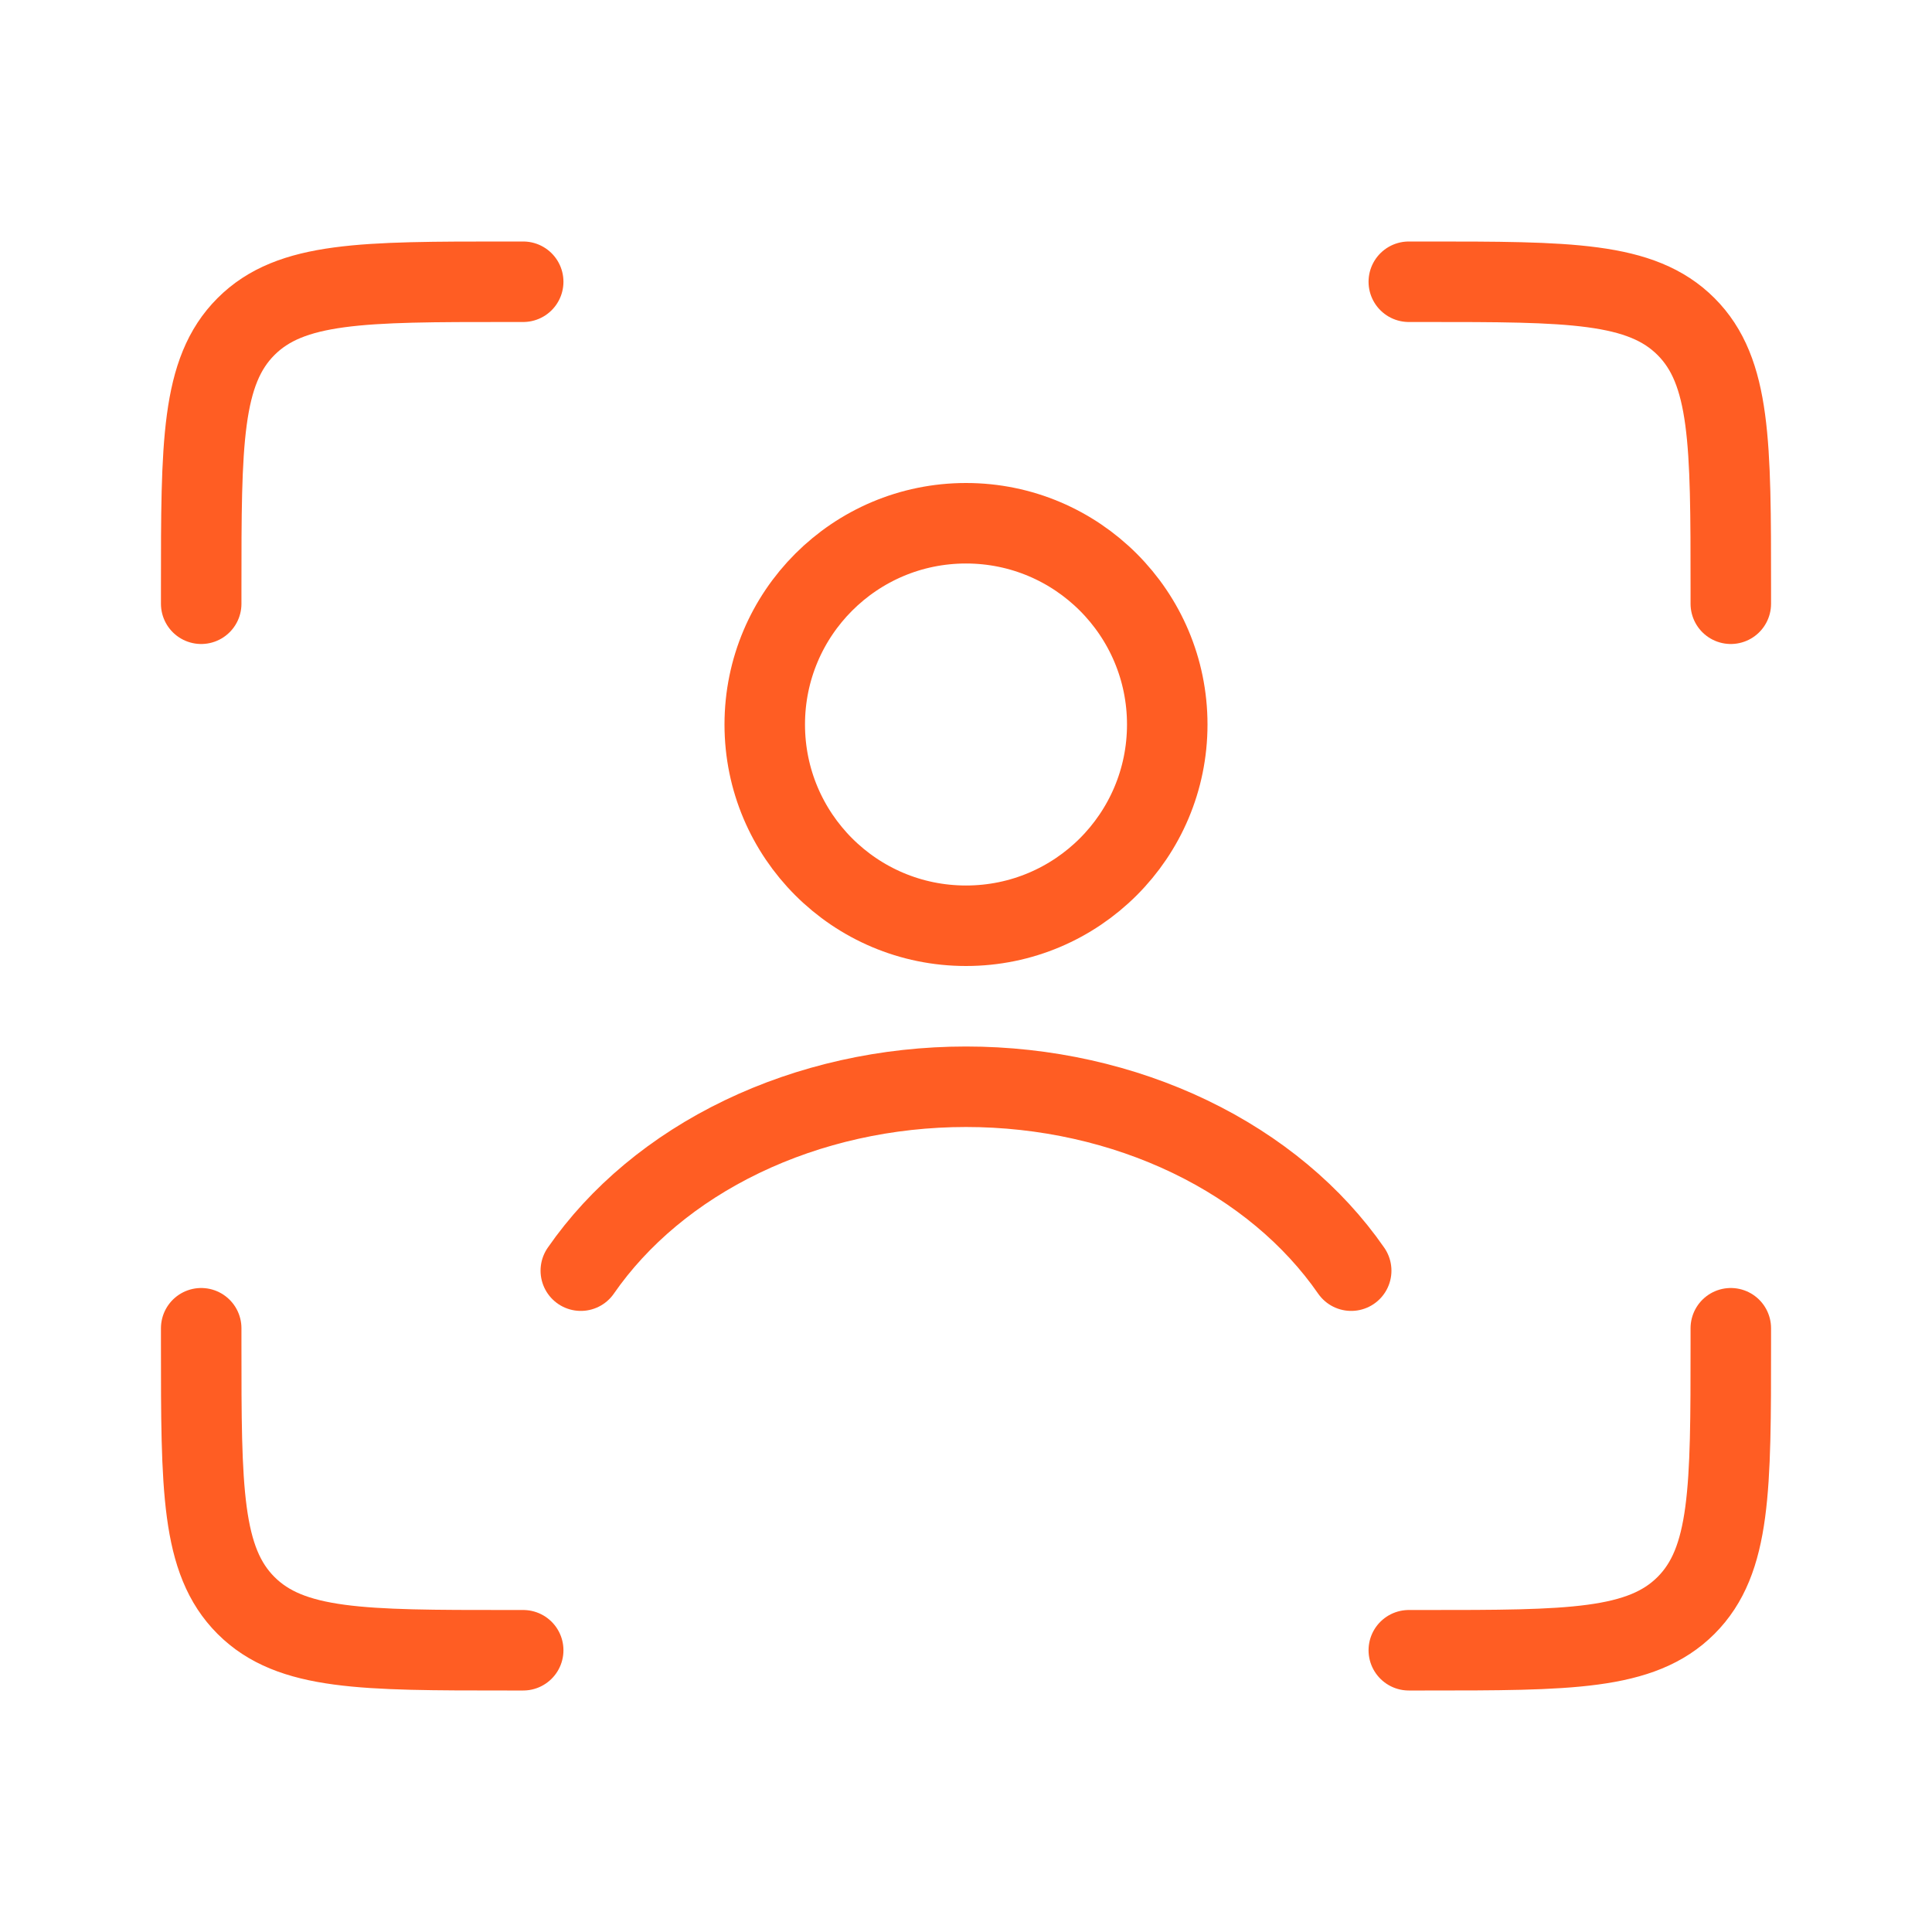 <?xml version="1.0" encoding="UTF-8"?> <svg xmlns="http://www.w3.org/2000/svg" width="72" height="72" viewBox="0 0 72 72" fill="none"><path d="M52.502 10.5H53.102C58.476 10.5 61.163 10.5 62.833 12.17C64.502 13.839 64.502 16.526 64.502 21.9V22.5" stroke="#FF5D23" stroke-width="3" stroke-linecap="round"></path><path d="M52.502 61.5H53.102C58.476 61.5 61.163 61.5 62.833 59.83C64.502 58.161 64.502 55.474 64.502 50.1V49.5" stroke="#FF5D23" stroke-width="3" stroke-linecap="round"></path><path d="M19.498 10.5H18.898C13.524 10.5 10.837 10.5 9.168 12.17C7.498 13.839 7.498 16.526 7.498 21.9V22.5" stroke="#FF5D23" stroke-width="3" stroke-linecap="round"></path><path d="M19.498 61.5H18.898C13.524 61.5 10.837 61.5 9.168 59.83C7.498 58.161 7.498 55.474 7.498 50.1V49.5" stroke="#FF5D23" stroke-width="3" stroke-linecap="round"></path><path d="M21.645 47.354C23.063 45.307 25.125 43.576 27.65 42.361C30.175 41.146 33.056 40.5 36 40.5C38.944 40.5 41.825 41.146 44.35 42.361C46.875 43.576 48.937 45.307 50.355 47.354" stroke="#FF5D23" stroke-width="3" stroke-linecap="round"></path><circle cx="36" cy="27" r="7.5" stroke="#FF5D23" stroke-width="3" stroke-linecap="round"></circle></svg> 